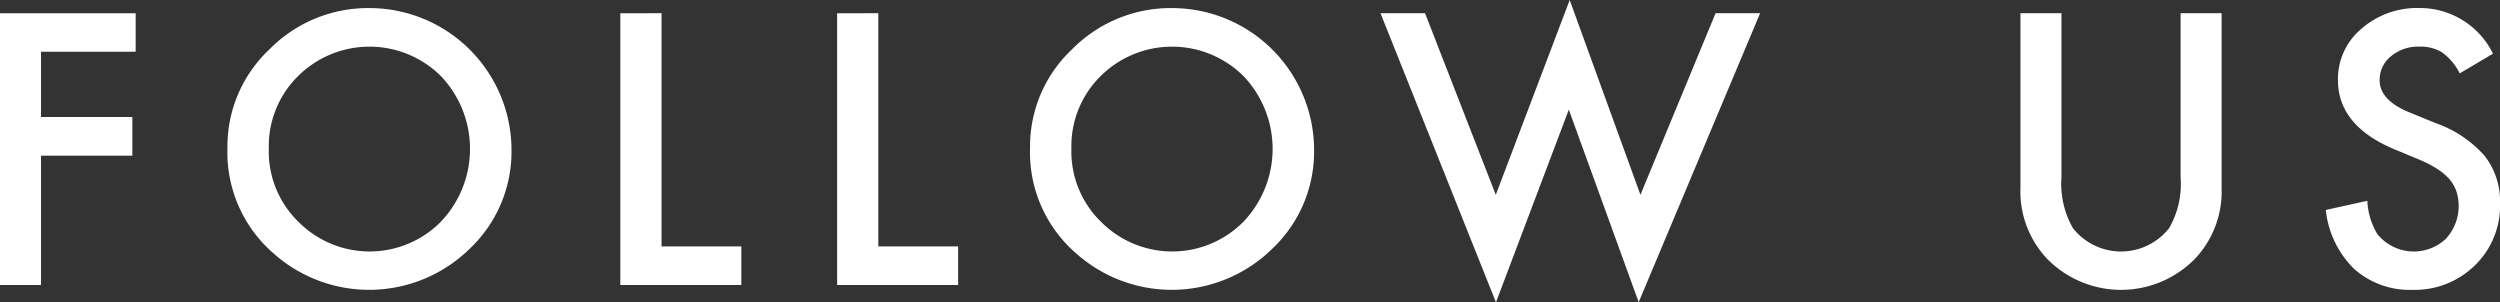 <svg xmlns="http://www.w3.org/2000/svg" width="97.111" height="11.744" viewBox="0 0 97.111 11.744">
  <rect x="0" y="0" width="97.111" height="11.744" fill="#333333" stroke="none"/>
  <g id="グループ_3799" data-name="グループ 3799" transform="translate(-3905.582 -2863.102)">
    <path id="パス_33903" data-name="パス 33903" d="M3910.852,2865.112h-3.677v2.536h3.548v1.5h-3.548v5.025h-1.593v-10.555h5.27Z" fill="#fff"/>
    <path id="パス_33904" data-name="パス 33904" d="M3914.417,2868.845a5.172,5.172,0,0,1,1.634-3.829,5.378,5.378,0,0,1,3.91-1.6,5.521,5.521,0,0,1,5.49,5.489,5.191,5.191,0,0,1-1.627,3.862,5.578,5.578,0,0,1-7.616.178A5.188,5.188,0,0,1,3914.417,2868.845Zm1.607.02a3.814,3.814,0,0,0,1.176,2.878,3.893,3.893,0,0,0,5.5-.021,4.1,4.1,0,0,0,.013-5.66,3.937,3.937,0,0,0-5.557,0A3.808,3.808,0,0,0,3916.024,2868.865Z" fill="#fff"/>
    <path id="パス_33905" data-name="パス 33905" d="M3931.279,2863.615v9.058h3.1v1.5h-4.7v-10.555Z" fill="#fff"/>
    <path id="パス_33906" data-name="パス 33906" d="M3939.7,2863.615v9.058h3.1v1.5h-4.7v-10.555Z" fill="#fff"/>
    <path id="パス_33907" data-name="パス 33907" d="M3945.594,2868.845a5.171,5.171,0,0,1,1.633-3.829,5.381,5.381,0,0,1,3.911-1.6,5.519,5.519,0,0,1,5.489,5.489,5.191,5.191,0,0,1-1.627,3.862,5.577,5.577,0,0,1-7.615.178A5.185,5.185,0,0,1,3945.594,2868.845Zm1.606.02a3.814,3.814,0,0,0,1.176,2.878,3.893,3.893,0,0,0,5.5-.021,4.1,4.1,0,0,0,.013-5.66,3.937,3.937,0,0,0-5.557,0A3.812,3.812,0,0,0,3947.2,2868.865Z" fill="#fff"/>
    <path id="パス_33908" data-name="パス 33908" d="M3960.937,2863.615l2.748,7.055,2.871-7.568,2.748,7.568,2.919-7.055h1.73l-4.717,11.225-2.714-7.479-2.83,7.485-4.485-11.231Z" fill="#fff"/>
    <path id="パス_33909" data-name="パス 33909" d="M3985.658,2863.615v6.357a3.5,3.5,0,0,0,.444,1.99,2.378,2.378,0,0,0,3.74,0,3.445,3.445,0,0,0,.444-1.99v-6.357h1.593v6.795a3.8,3.8,0,0,1-1.039,2.748,4.02,4.02,0,0,1-5.736,0,3.805,3.805,0,0,1-1.039-2.748v-6.795Z" fill="#fff"/>
    <path id="パス_33910" data-name="パス 33910" d="M4002.42,2865.187l-1.292.766a2.209,2.209,0,0,0-.691-.82,1.609,1.609,0,0,0-.881-.219,1.627,1.627,0,0,0-1.1.376,1.165,1.165,0,0,0-.438.93q0,.773,1.149,1.244l1.053.43a4.5,4.5,0,0,1,1.88,1.268,2.86,2.86,0,0,1,.594,1.836,3.222,3.222,0,0,1-.97,2.406,3.333,3.333,0,0,1-2.427.957,3.249,3.249,0,0,1-2.27-.813,3.75,3.75,0,0,1-1.1-2.29l1.613-.356a2.745,2.745,0,0,0,.383,1.285,1.819,1.819,0,0,0,2.673.185,1.879,1.879,0,0,0,.406-1.829,1.435,1.435,0,0,0-.266-.471,2.155,2.155,0,0,0-.468-.4,4.611,4.611,0,0,0-.684-.359l-1.019-.423q-2.166-.917-2.167-2.68a2.543,2.543,0,0,1,.91-1.989,3.283,3.283,0,0,1,2.262-.807A3.159,3.159,0,0,1,4002.42,2865.187Z" fill="#fff"/>
  </g>
</svg>
